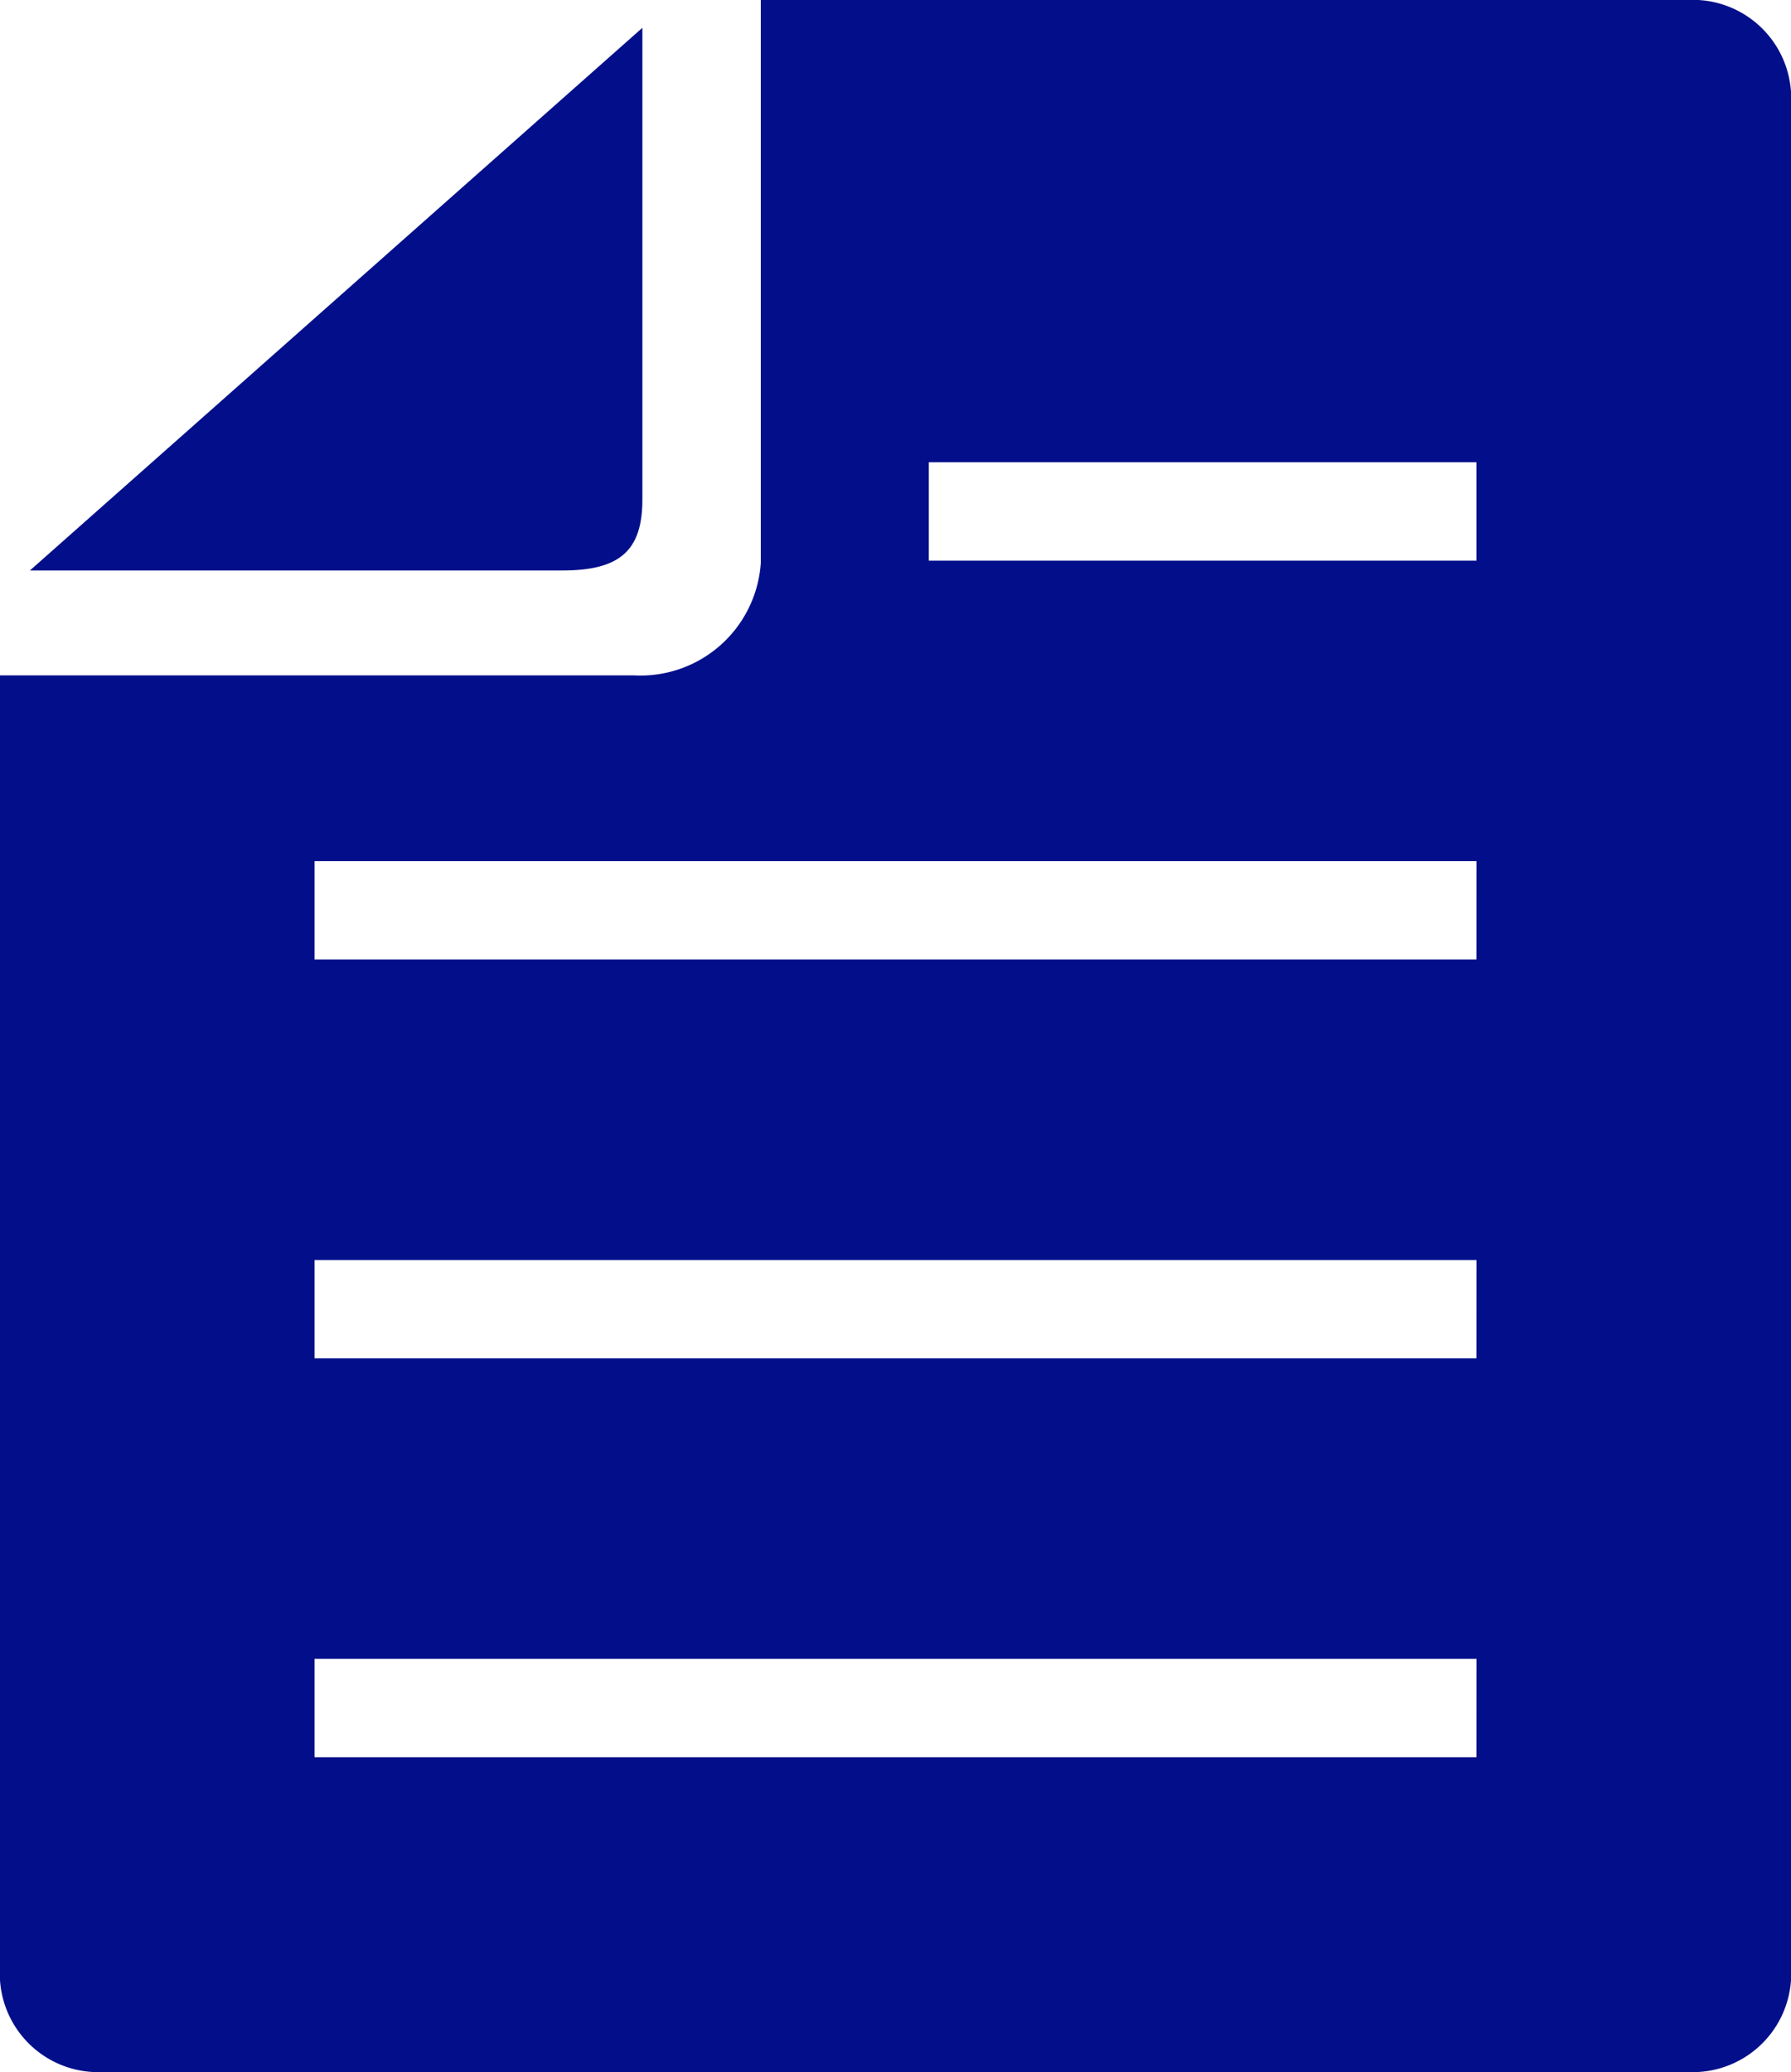 <svg xmlns="http://www.w3.org/2000/svg" xmlns:xlink="http://www.w3.org/1999/xlink" width="28.207" height="32.63" viewBox="0 0 28.207 32.63">
  <defs>
    <clipPath id="clip-path">
      <rect id="長方形_389" data-name="長方形 389" width="28.207" height="32.63" fill="#030f8a"/>
    </clipPath>
  </defs>
  <g id="グループ_913" data-name="グループ 913" clip-path="url(#clip-path)">
    <path id="パス_975" data-name="パス 975" d="M26.573,0H11.982V8.862a1.9,1.9,0,0,1-2,1.774H0V31.183A1.55,1.55,0,0,0,1.633,32.63h24.94a1.551,1.551,0,0,0,1.634-1.447V1.446A1.55,1.55,0,0,0,26.573,0M23.253,27.673H4.954V26.124h18.3Zm0-6.282H4.954V19.843h18.3Zm0-6.281H4.954V13.561h18.3Zm0-6.281H14.628V7.28h8.625Z" fill="#030f8a"/>
    <path id="パス_976" data-name="パス 976" d="M11.284,9.147V1.717L1.638,10.263h8.386c.906,0,1.26-.313,1.26-1.116" transform="translate(-1.167 -1.279)" fill="#030f8a"/>
  </g>
</svg>

